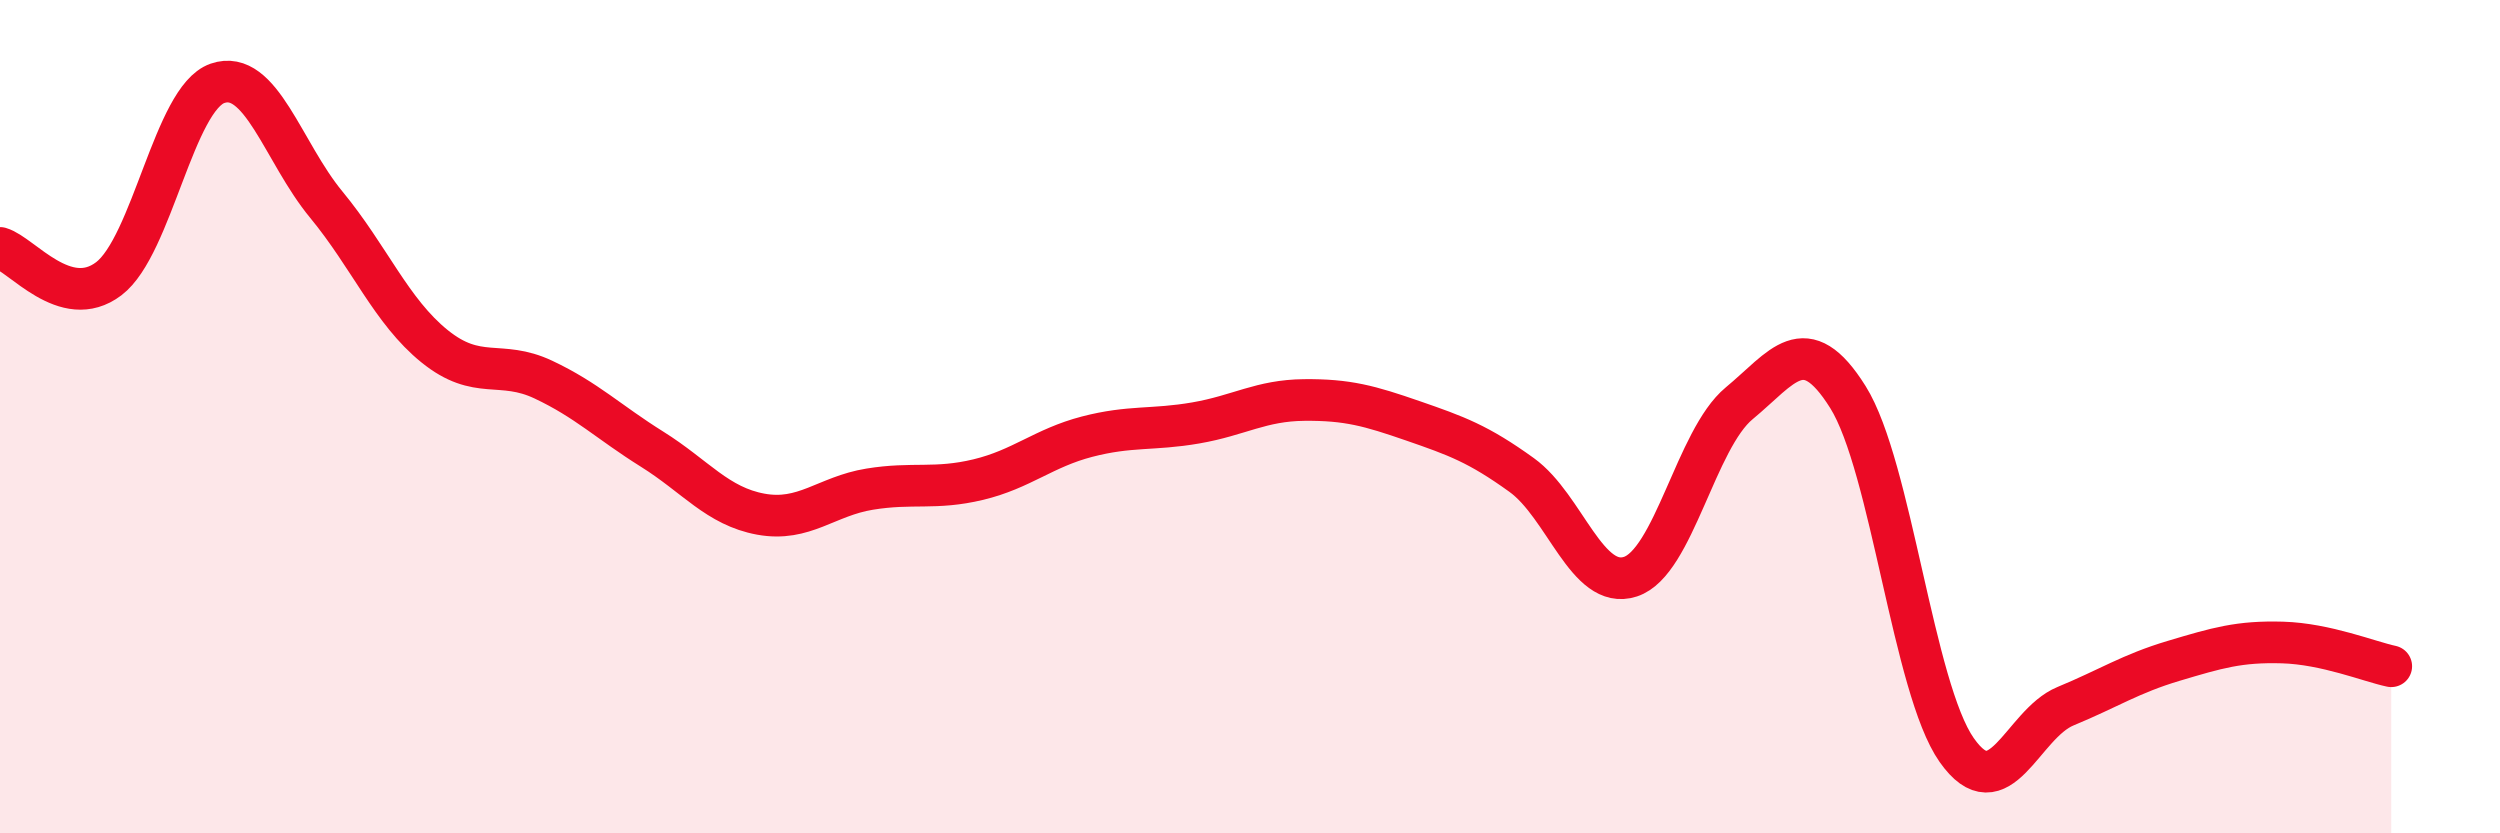 
    <svg width="60" height="20" viewBox="0 0 60 20" xmlns="http://www.w3.org/2000/svg">
      <path
        d="M 0,5.95 C 0.52,6.1 1.57,7.48 2.61,6.69 C 3.65,5.9 4.18,2.36 5.22,2 C 6.26,1.64 6.79,3.65 7.83,4.91 C 8.87,6.17 9.39,7.47 10.43,8.31 C 11.47,9.15 12,8.62 13.04,9.11 C 14.08,9.6 14.61,10.13 15.65,10.78 C 16.69,11.43 17.22,12.15 18.26,12.34 C 19.3,12.53 19.83,11.91 20.87,11.74 C 21.91,11.57 22.44,11.76 23.48,11.51 C 24.52,11.26 25.05,10.75 26.09,10.48 C 27.13,10.21 27.66,10.33 28.7,10.15 C 29.74,9.97 30.26,9.61 31.3,9.6 C 32.34,9.59 32.87,9.74 33.91,10.1 C 34.95,10.46 35.48,10.65 36.52,11.4 C 37.56,12.15 38.09,14.18 39.13,13.84 C 40.17,13.5 40.7,10.54 41.74,9.68 C 42.78,8.82 43.31,7.87 44.35,9.53 C 45.39,11.19 45.92,16.52 46.96,18 C 48,19.48 48.53,17.38 49.57,16.95 C 50.61,16.52 51.13,16.17 52.17,15.86 C 53.21,15.55 53.74,15.39 54.78,15.42 C 55.82,15.45 56.87,15.88 57.39,15.99L57.39 20L0 20Z"
        fill="#EB0A25"
        opacity="0.1"
        stroke-linecap="round"
        stroke-linejoin="round"
      />
      <path
        d="M 0,5.95 C 0.52,6.1 1.57,7.48 2.61,6.69 C 3.65,5.9 4.18,2.36 5.22,2 C 6.26,1.64 6.79,3.65 7.83,4.91 C 8.87,6.17 9.39,7.47 10.43,8.31 C 11.47,9.15 12,8.62 13.04,9.11 C 14.08,9.6 14.61,10.13 15.65,10.78 C 16.69,11.43 17.22,12.15 18.26,12.34 C 19.3,12.53 19.83,11.91 20.87,11.74 C 21.91,11.57 22.44,11.76 23.48,11.51 C 24.52,11.26 25.05,10.75 26.09,10.48 C 27.13,10.21 27.66,10.33 28.7,10.15 C 29.74,9.97 30.26,9.61 31.3,9.6 C 32.34,9.59 32.87,9.74 33.91,10.1 C 34.95,10.46 35.48,10.65 36.52,11.4 C 37.56,12.15 38.09,14.18 39.13,13.84 C 40.17,13.5 40.7,10.54 41.74,9.68 C 42.78,8.82 43.31,7.87 44.35,9.53 C 45.39,11.19 45.92,16.52 46.96,18 C 48,19.48 48.53,17.38 49.57,16.95 C 50.61,16.52 51.13,16.17 52.17,15.86 C 53.21,15.55 53.74,15.39 54.78,15.42 C 55.82,15.45 56.87,15.88 57.39,15.99"
        stroke="#EB0A25"
        stroke-width="1"
        fill="none"
        stroke-linecap="round"
        stroke-linejoin="round"
      />
    </svg>
  